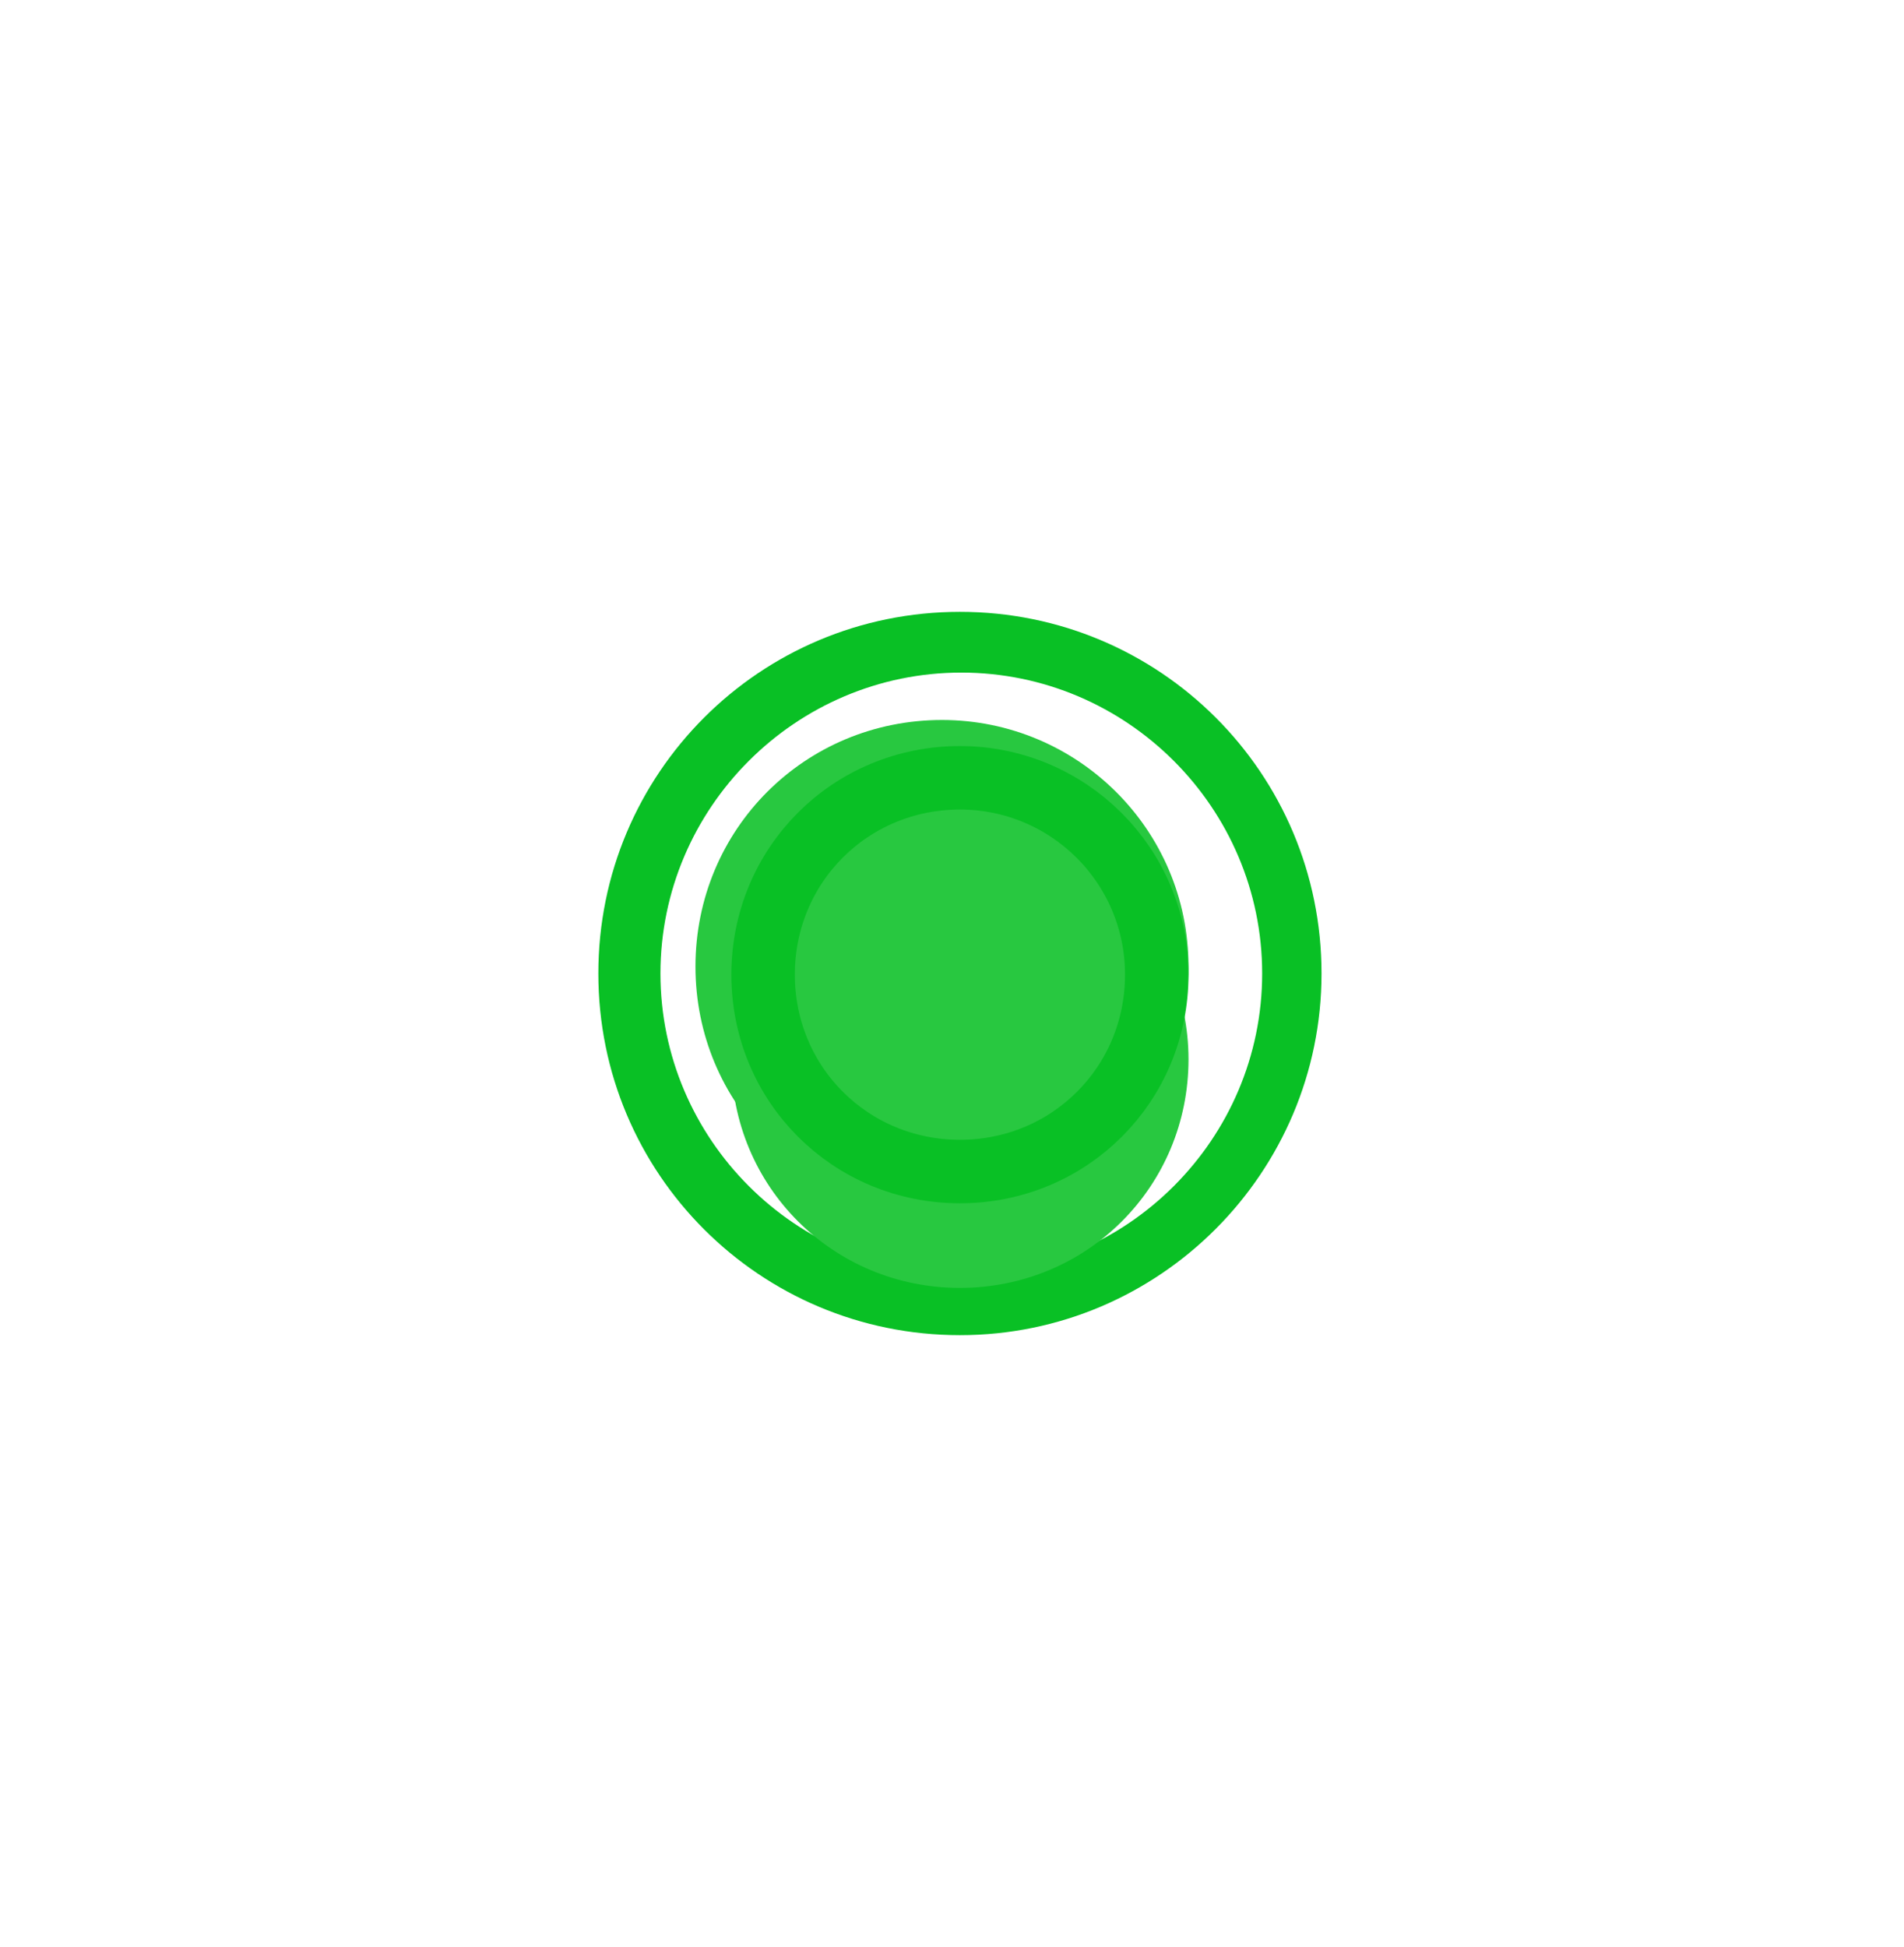 <svg width="90" height="92" viewBox="0 0 90 92" fill="none" xmlns="http://www.w3.org/2000/svg">
<g filter="url(#filter0_f_1179_694)">
<path d="M44.526 34.027C50.922 34.027 56.179 39.196 56.179 45.68C56.179 52.163 51.01 57.332 44.526 57.332C38.043 57.332 32.874 52.163 32.874 45.68C32.874 39.196 38.043 34.027 44.526 34.027Z" fill="#28C840"/>
</g>
<path d="M62.467 46.008C62.467 55.402 54.834 63.1 45.375 63.1C35.916 63.1 28.283 55.467 28.283 46.008C28.283 36.549 35.916 28.916 45.375 28.916C54.834 28.916 62.467 36.549 62.467 46.008ZM31.219 46.008C31.219 53.836 37.612 60.229 45.44 60.229C53.269 60.229 59.661 53.836 59.661 46.008C59.661 38.18 53.269 31.787 45.44 31.787C37.612 31.787 31.219 38.18 31.219 46.008Z" fill="#09C025"/>
<g filter="url(#filter1_i_1179_694)">
<path d="M45.375 35.259C51.305 35.259 56.179 40.052 56.179 46.063C56.179 52.075 51.386 56.867 45.375 56.867C39.364 56.867 34.571 52.075 34.571 46.063C34.571 40.052 39.364 35.259 45.375 35.259Z" fill="#28C840"/>
</g>
<path d="M45.375 36.759C50.484 36.759 54.679 40.888 54.679 46.063C54.679 51.246 50.558 55.367 45.375 55.367C40.192 55.367 36.071 51.246 36.071 46.063C36.071 40.88 40.192 36.759 45.375 36.759Z" stroke="#09C025" stroke-width="3"/>
<defs>
<filter id="filter0_f_1179_694" x="-0.826" y="0.327" width="90.705" height="90.705" filterUnits="userSpaceOnUse" color-interpolation-filters="sRGB">
<feFlood flood-opacity="0" result="BackgroundImageFix"/>
<feBlend mode="normal" in="SourceGraphic" in2="BackgroundImageFix" result="shape"/>
<feGaussianBlur stdDeviation="16.85" result="effect1_foregroundBlur_1179_694"/>
</filter>
<filter id="filter1_i_1179_694" x="34.571" y="35.26" width="21.608" height="25.607" filterUnits="userSpaceOnUse" color-interpolation-filters="sRGB">
<feFlood flood-opacity="0" result="BackgroundImageFix"/>
<feBlend mode="normal" in="SourceGraphic" in2="BackgroundImageFix" result="shape"/>
<feColorMatrix in="SourceAlpha" type="matrix" values="0 0 0 0 0 0 0 0 0 0 0 0 0 0 0 0 0 0 127 0" result="hardAlpha"/>
<feOffset dy="4"/>
<feGaussianBlur stdDeviation="2"/>
<feComposite in2="hardAlpha" operator="arithmetic" k2="-1" k3="1"/>
<feColorMatrix type="matrix" values="0 0 0 0 1 0 0 0 0 1 0 0 0 0 1 0 0 0 0.8 0"/>
<feBlend mode="normal" in2="shape" result="effect1_innerShadow_1179_694"/>
</filter>
</defs>
</svg>
